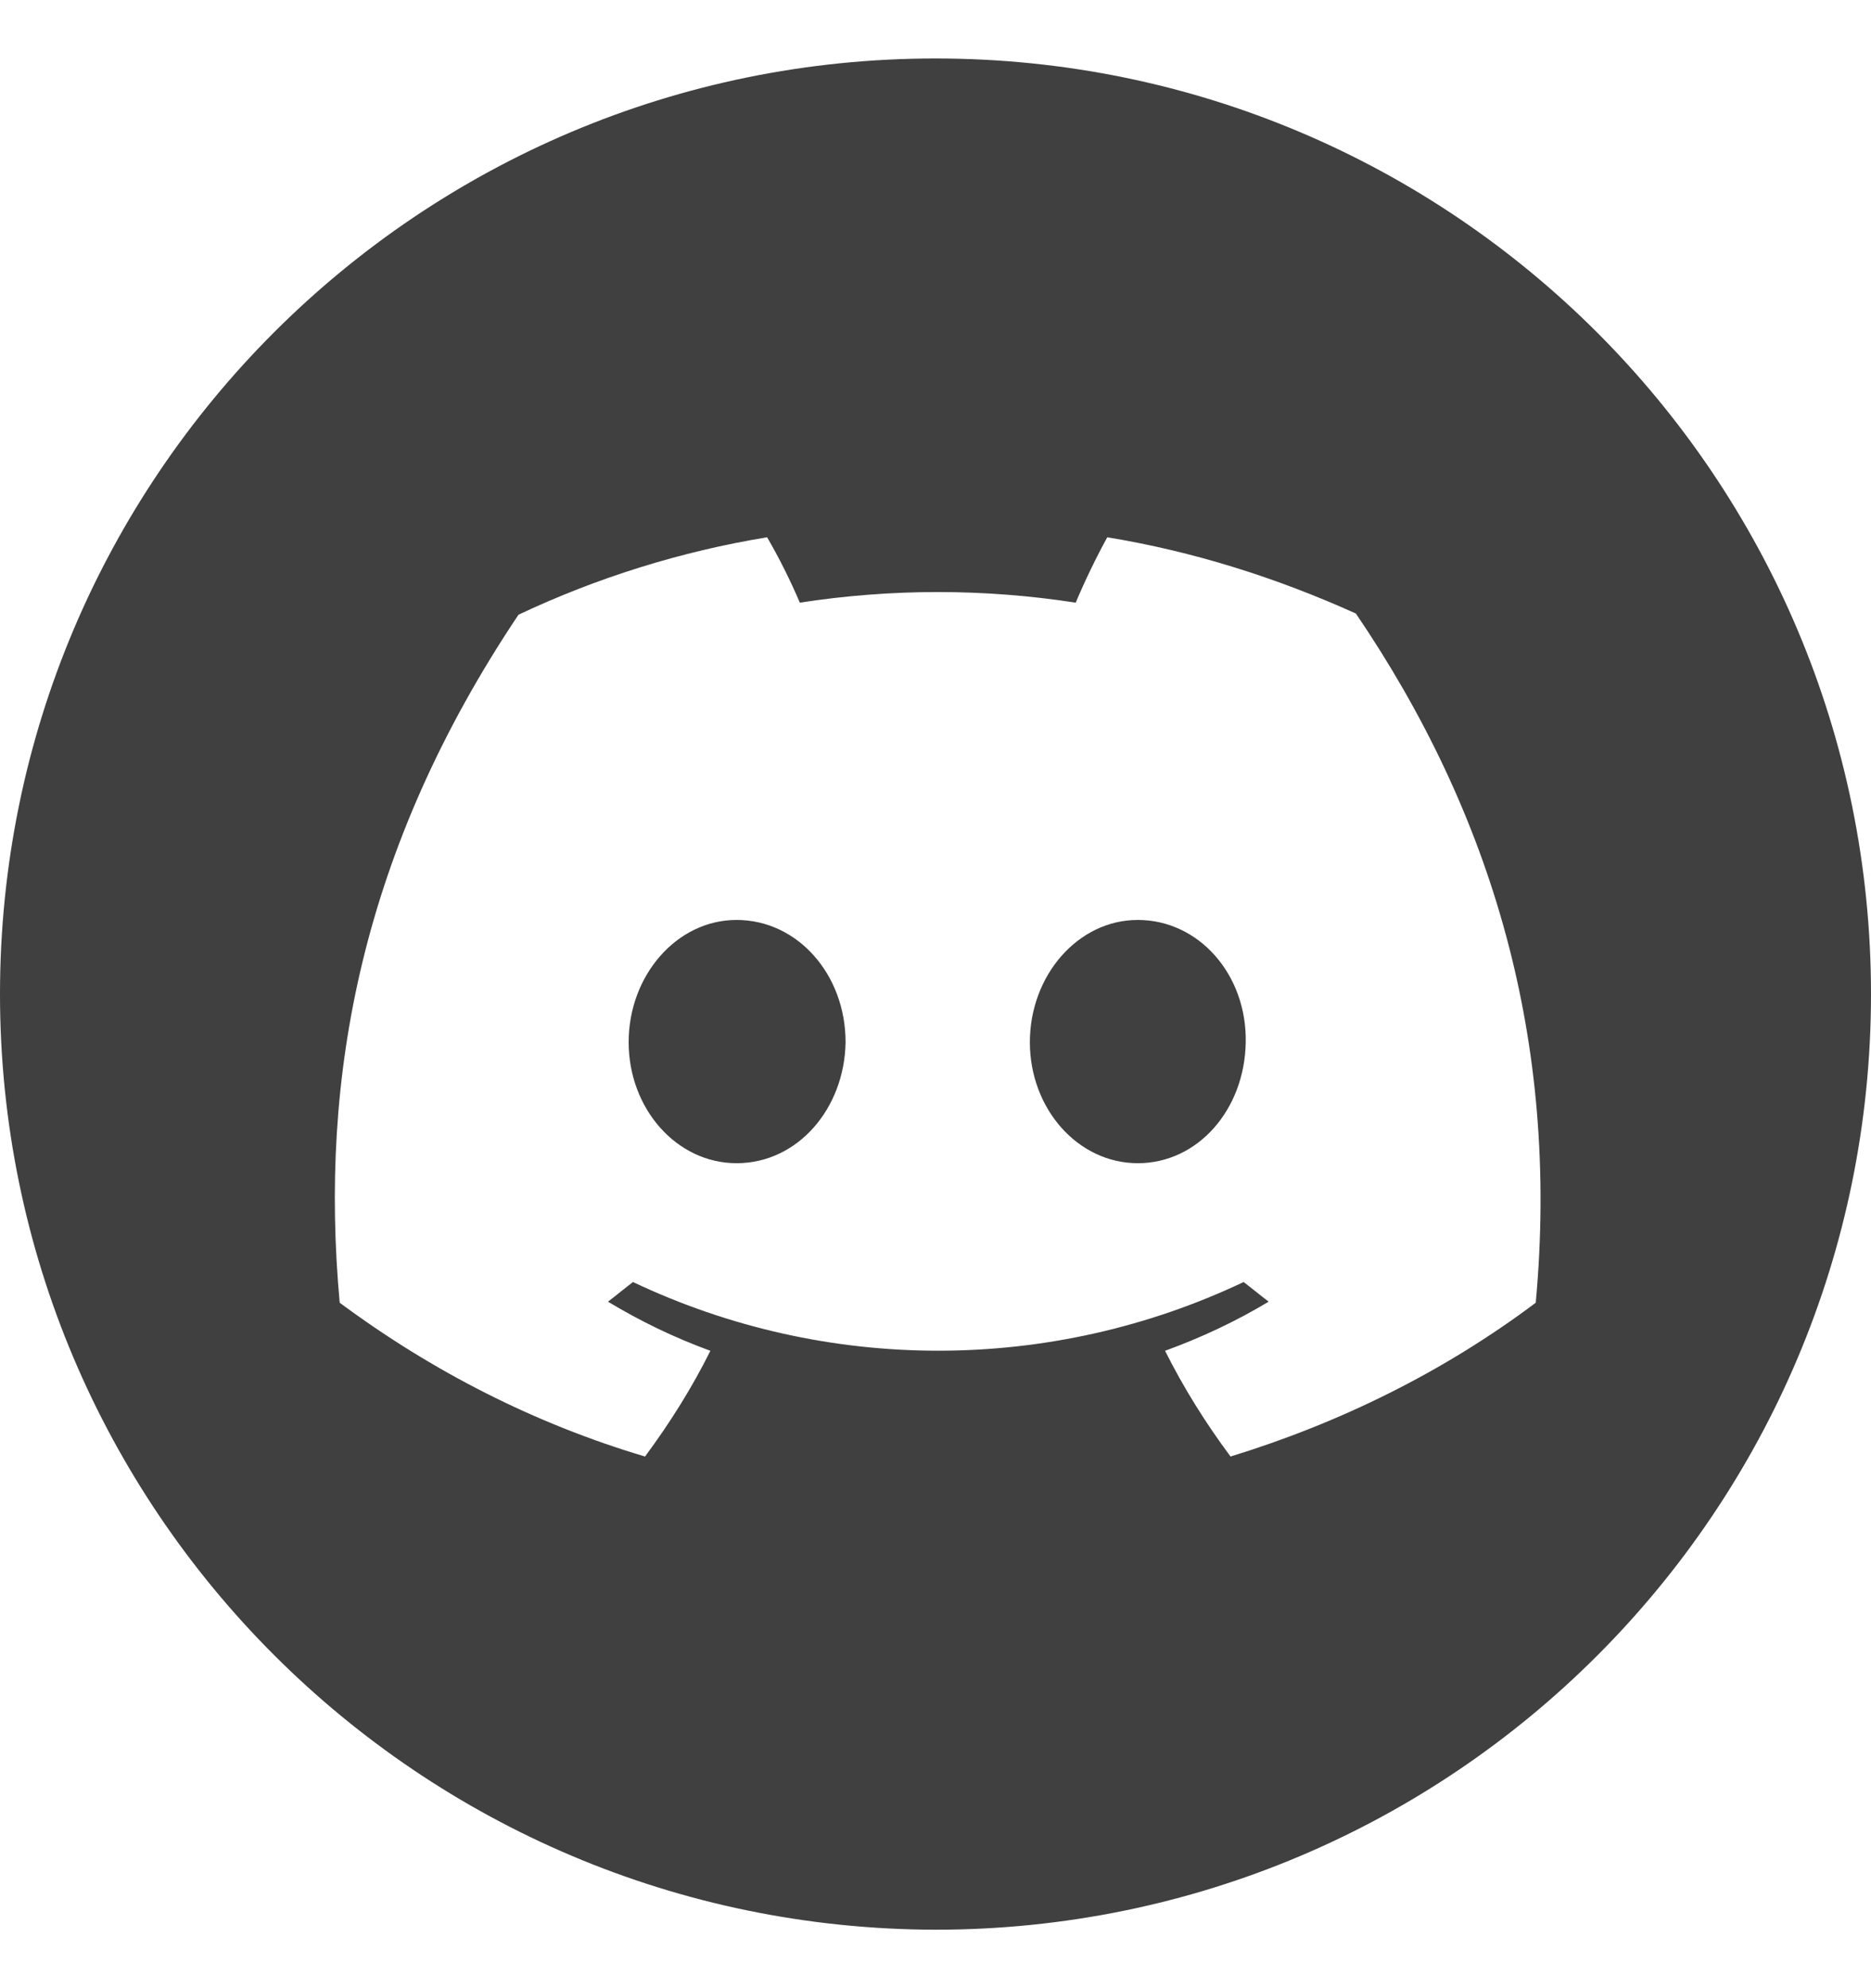 <svg width="16" height="17" viewBox="0 0 16 17" fill="none" xmlns="http://www.w3.org/2000/svg">
<path fill-rule="evenodd" clip-rule="evenodd" d="M8 0.5C3.58 0.5 -6.26021e-07 4.08 -1.39877e-06 8.5C-2.16988e-06 12.91 3.58 16.491 8 16.5C12.42 16.5 16 12.92 16 8.5C16 4.08 12.42 0.5 8 0.5ZM9.469 4.594C10.206 4.715 10.914 4.939 11.595 5.246C12.761 6.962 13.339 8.901 13.133 11.139C12.35 11.727 11.464 12.165 10.523 12.454C10.308 12.165 10.122 11.867 9.963 11.55C10.271 11.438 10.569 11.298 10.849 11.13C10.812 11.102 10.777 11.074 10.742 11.046C10.707 11.018 10.672 10.99 10.635 10.962C8.984 11.745 7.064 11.745 5.413 10.962C5.376 10.99 5.341 11.018 5.306 11.046C5.271 11.074 5.236 11.102 5.199 11.13C5.478 11.298 5.768 11.438 6.075 11.55C5.917 11.867 5.73 12.165 5.516 12.454C4.574 12.174 3.698 11.727 2.905 11.139C2.728 9.209 3.092 7.26 4.434 5.256C5.106 4.939 5.823 4.715 6.56 4.594C6.663 4.771 6.756 4.957 6.84 5.153C7.623 5.032 8.416 5.032 9.199 5.153C9.273 4.976 9.376 4.762 9.469 4.594ZM5.376 8.911C5.376 9.48 5.786 9.946 6.299 9.946C6.821 9.946 7.222 9.48 7.231 8.911C7.231 8.333 6.821 7.866 6.299 7.866C5.786 7.866 5.376 8.342 5.376 8.911ZM8.807 8.911C8.807 9.48 9.217 9.946 9.73 9.946C10.243 9.946 10.644 9.489 10.653 8.911C10.663 8.333 10.252 7.866 9.73 7.866C9.217 7.866 8.807 8.342 8.807 8.911Z" fill="black" fill-opacity="0.75"/>
</svg>
